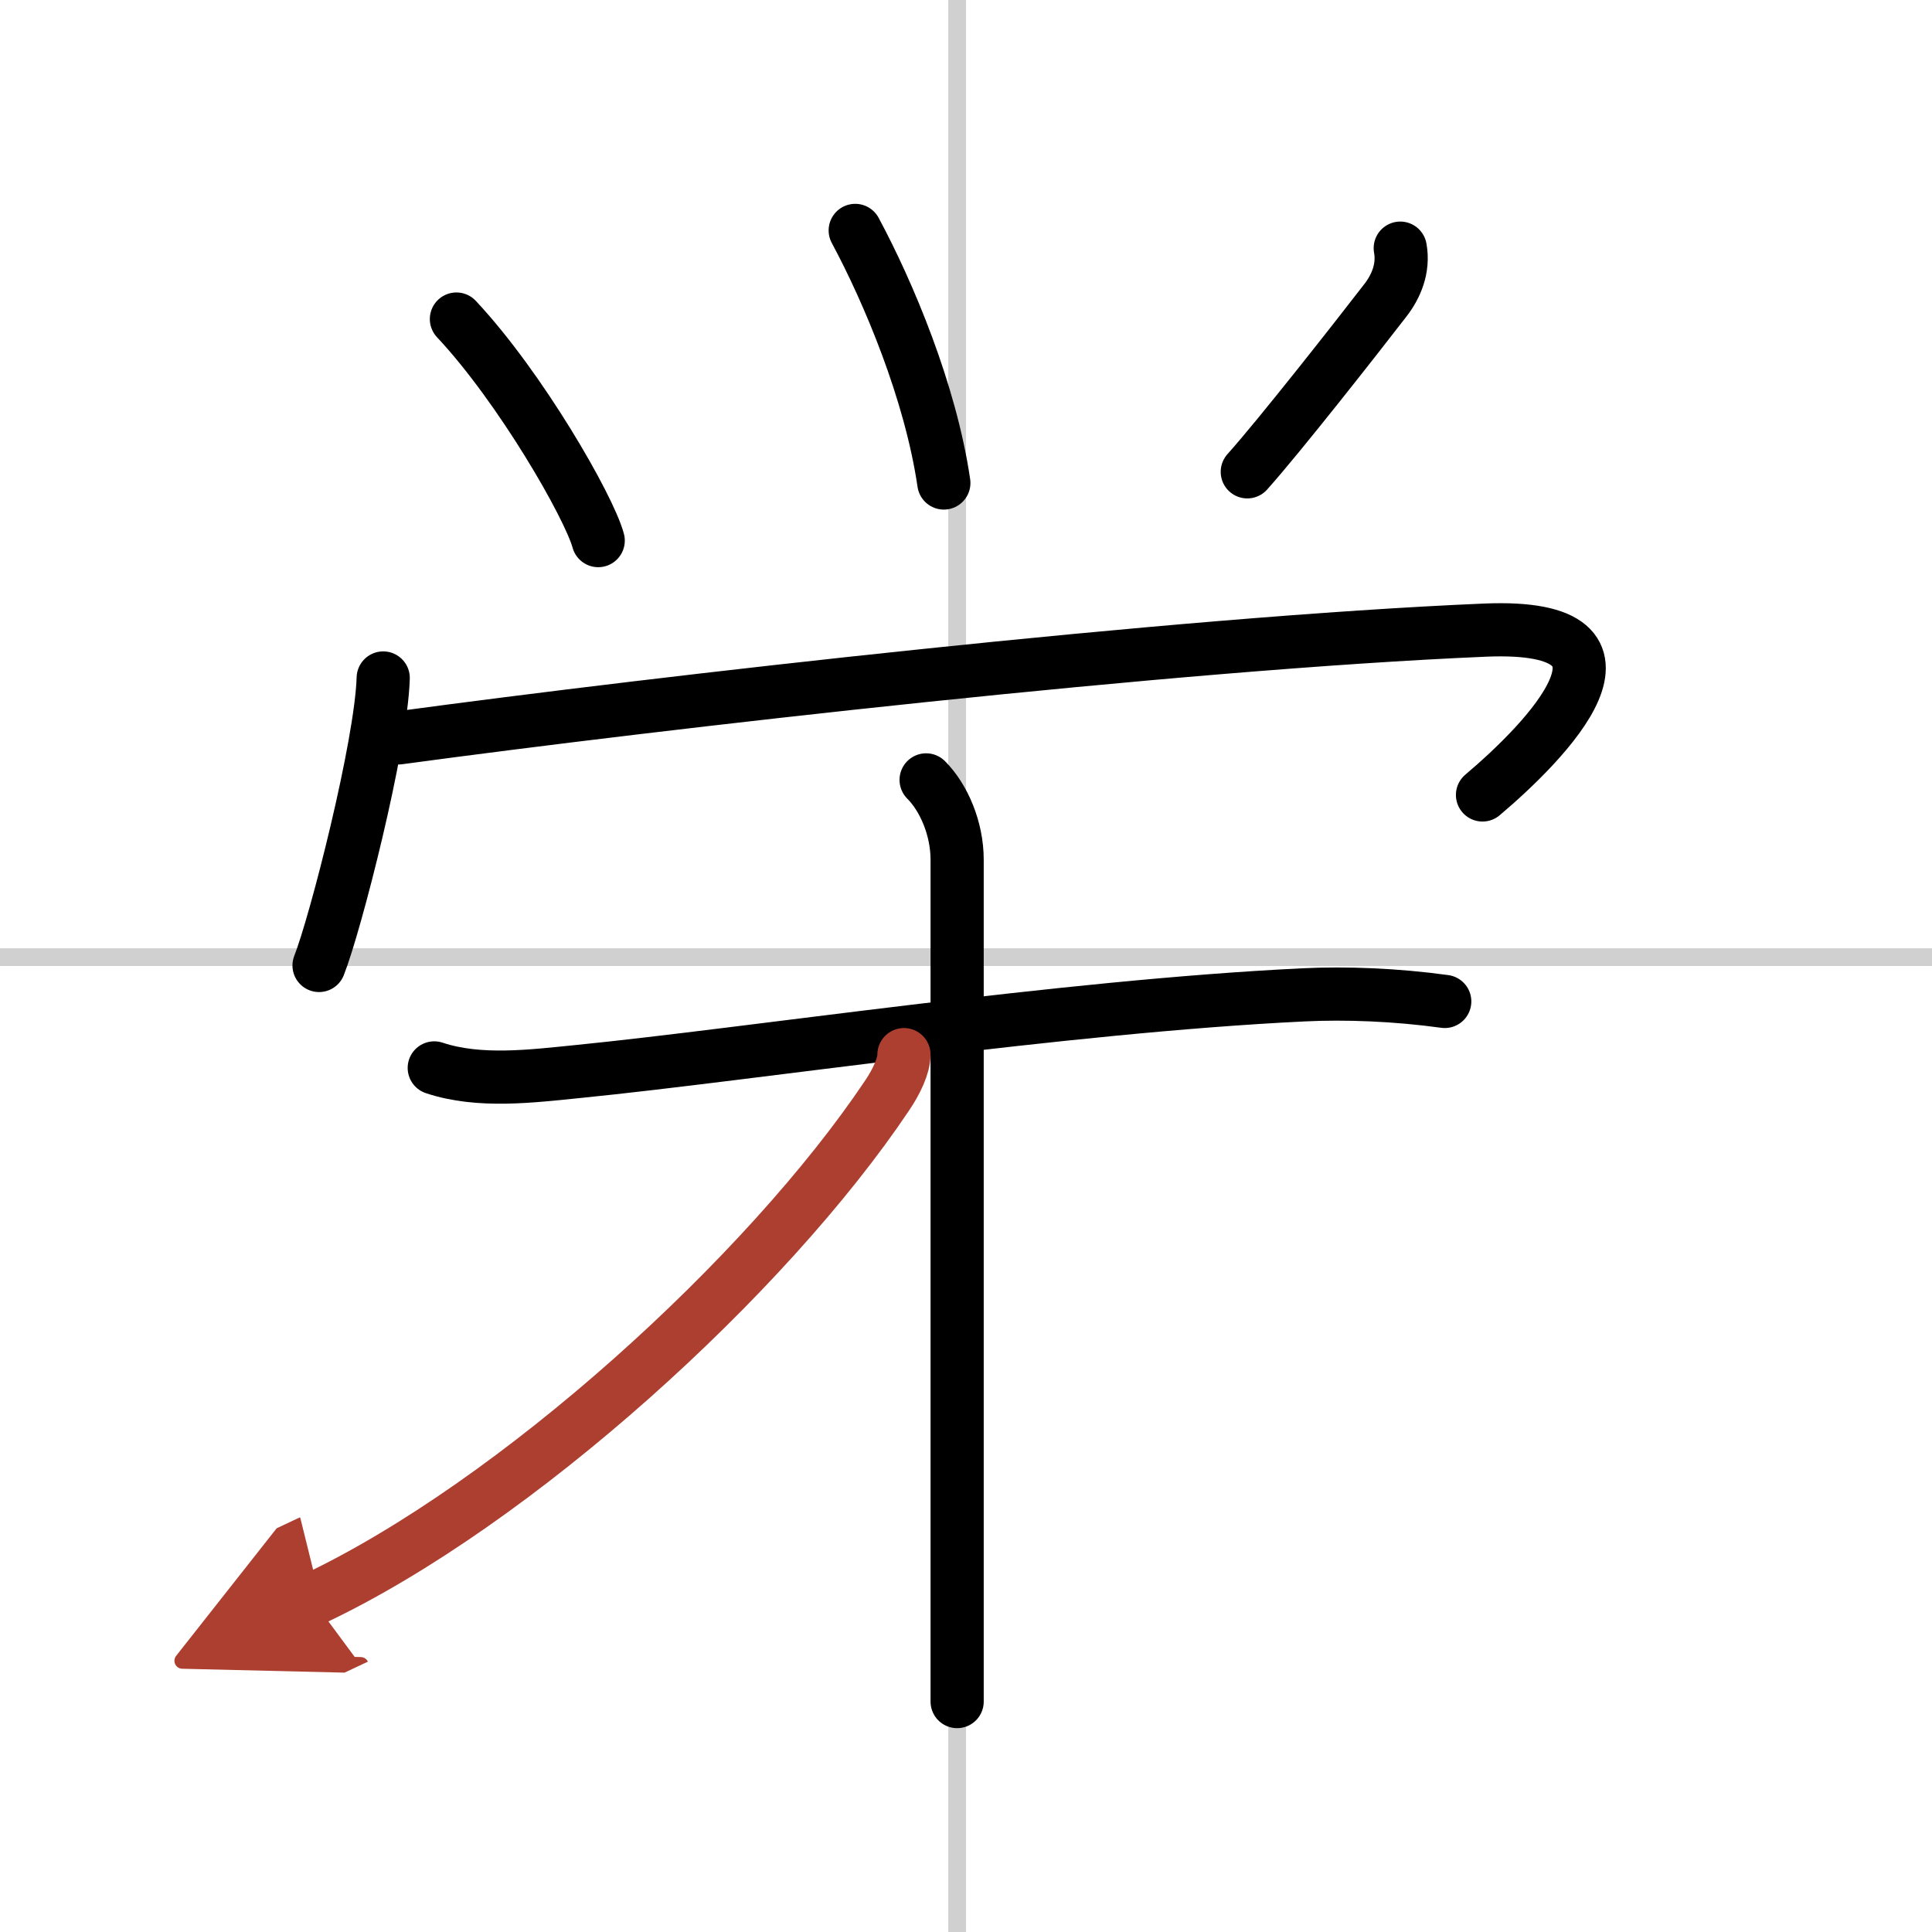 <svg width="400" height="400" viewBox="0 0 109 109" xmlns="http://www.w3.org/2000/svg"><defs><marker id="a" markerWidth="4" orient="auto" refX="1" refY="5" viewBox="0 0 10 10"><polyline points="0 0 10 5 0 10 1 5" fill="#ad3f31" stroke="#ad3f31"/></marker></defs><g fill="none" stroke="#000" stroke-linecap="round" stroke-linejoin="round" stroke-width="3"><rect width="100%" height="100%" fill="#fff" stroke="#fff"/><line x1="54" x2="54" y2="109" stroke="#d0d0d0" stroke-width="1"/><line x2="109" y1="54" y2="54" stroke="#d0d0d0" stroke-width="1"/><path d="m25.75 18c3.61 3.85 7.48 10.58 8 12.5"/><path d="m48.25 13c1.88 3.5 4.25 9.12 5 14.25"/><path d="m79 14c0.21 1.15-0.25 2.18-0.83 2.93-1.58 2.05-5.98 7.66-7.8 9.69"/><path d="m21.62 38.25c-0.11 3.8-2.7 13.9-3.62 16.22"/><path d="m22.49 41.63c14.76-2 43.77-5.34 61.3-6.08 10.08-0.42 3.33 6.36-0.15 9.3"/><path d="m24.5 60.25c2.54 0.85 5.54 0.46 8.14 0.2 9.71-0.97 27.27-3.66 40.86-4.32 2.43-0.12 5.26-0.01 8.01 0.37"/><path d="m52.25 44c1 1 1.75 2.75 1.75 4.5v41.75 5.75"/><path d="m51 59.5c0 0.62-0.42 1.53-0.96 2.32-6.75 10.08-20.92 23.02-32.42 28.43" marker-end="url(#a)" stroke="#ad3f31"/></g></svg>
